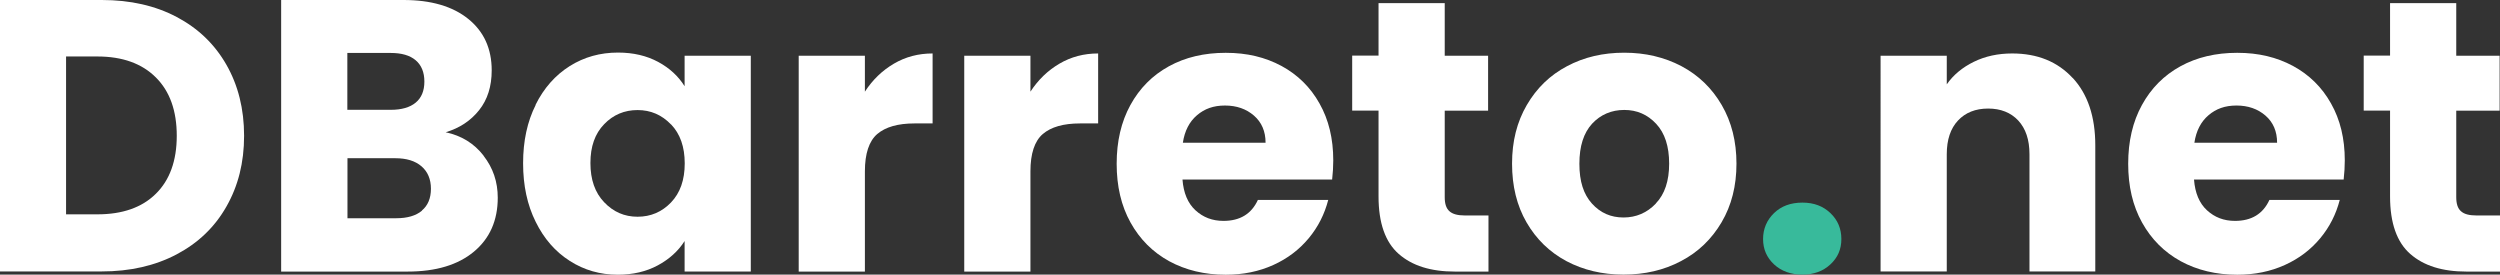 <?xml version="1.0" encoding="UTF-8"?>
<svg id="Layer_2" data-name="Layer 2" xmlns="http://www.w3.org/2000/svg" viewBox="0 0 198.29 21.78">
  <rect x="0" y="0" width="198.29" height="21.78" fill="#333333" stroke="none"/>
  <defs>
    <style>
      .cls-1 {
        fill: #38ba9b;
      }

      .cls-1, .cls-2 {
        stroke-width: 0px;
      }

      .cls-2 {
        fill: #fff;
      }
    </style>
  </defs>
  <g id="screenshot_Image" data-name="screenshot Image">
    <g>
      <path class="cls-2" d="m14.02,1.35c1.7.9,3.01,2.16,3.94,3.79.93,1.63,1.4,3.5,1.4,5.63s-.47,3.98-1.4,5.61c-.93,1.64-2.25,2.9-3.96,3.8-1.71.9-3.69,1.35-5.94,1.35H0V0h8.07c2.27,0,4.25.45,5.95,1.35Zm-1.66,14.02c1.1-1.08,1.66-2.62,1.66-4.6s-.55-3.53-1.66-4.63c-1.1-1.1-2.65-1.66-4.63-1.66h-2.49v12.52h2.49c1.98,0,3.53-.54,4.63-1.63Z"/>
      <path class="cls-2" d="m38.35,12.35c.76.97,1.13,2.08,1.13,3.33,0,1.8-.63,3.23-1.89,4.28-1.26,1.05-3.01,1.58-5.26,1.58h-10.03V0h9.7c2.19,0,3.9.5,5.14,1.5,1.24,1,1.86,2.36,1.86,4.08,0,1.27-.33,2.32-1,3.16-.67.84-1.55,1.42-2.65,1.75,1.25.27,2.25.88,3.01,1.86Zm-10.8-3.64h3.44c.86,0,1.52-.19,1.98-.57.46-.38.69-.94.69-1.67s-.23-1.3-.69-1.69c-.46-.39-1.12-.58-1.98-.58h-3.44v4.51Zm5.91,7.99c.48-.4.72-.98.72-1.73s-.25-1.35-.75-1.78c-.5-.43-1.19-.64-2.07-.64h-3.8v4.76h3.87c.88,0,1.56-.2,2.04-.6Z"/>
      <path class="cls-2" d="m42.48,8.31c.66-1.33,1.57-2.35,2.71-3.07,1.15-.72,2.42-1.07,3.83-1.07,1.21,0,2.27.25,3.18.74s1.61,1.14,2.1,1.93v-2.42h5.25v17.12h-5.25v-2.42c-.51.8-1.22,1.44-2.13,1.93-.91.49-1.97.74-3.17.74-1.39,0-2.66-.36-3.8-1.09-1.15-.73-2.05-1.76-2.71-3.1-.67-1.34-1-2.89-1-4.65s.33-3.3,1-4.63Zm10.74,1.56c-.73-.76-1.61-1.14-2.65-1.14s-1.93.37-2.65,1.12c-.73.75-1.09,1.77-1.09,3.08s.36,2.35,1.09,3.11c.73.77,1.61,1.15,2.65,1.15s1.93-.38,2.65-1.13c.73-.76,1.09-1.79,1.09-3.1s-.36-2.34-1.09-3.1Z"/>
      <path class="cls-2" d="m70.9,5.05c.92-.54,1.94-.81,3.07-.81v5.55h-1.44c-1.31,0-2.29.28-2.95.84-.65.56-.98,1.55-.98,2.96v7.95h-5.25V4.42h5.25v2.85c.61-.94,1.38-1.68,2.3-2.22Z"/>
      <path class="cls-2" d="m84.03,5.05c.92-.54,1.94-.81,3.07-.81v5.55h-1.44c-1.31,0-2.29.28-2.95.84-.65.56-.98,1.55-.98,2.96v7.95h-5.25V4.42h5.25v2.85c.61-.94,1.38-1.68,2.3-2.22Z"/>
      <path class="cls-2" d="m105.66,14.24h-11.87c.08,1.06.42,1.88,1.03,2.44s1.34.84,2.22.84c1.31,0,2.22-.55,2.73-1.66h5.58c-.29,1.12-.8,2.14-1.55,3.04-.75.9-1.68,1.61-2.81,2.12s-2.38.77-3.77.77c-1.68,0-3.17-.36-4.48-1.07-1.31-.72-2.33-1.74-3.07-3.07-.74-1.33-1.1-2.88-1.1-4.66s.36-3.33,1.09-4.66c.73-1.33,1.74-2.35,3.05-3.07,1.31-.72,2.81-1.07,4.51-1.07s3.13.35,4.42,1.04c1.29.7,2.3,1.69,3.02,2.98.73,1.29,1.09,2.79,1.09,4.51,0,.49-.03,1-.09,1.53Zm-5.28-2.92c0-.9-.31-1.62-.92-2.15-.61-.53-1.38-.8-2.3-.8s-1.62.26-2.22.77c-.6.51-.98,1.24-1.12,2.18h6.57Z"/>
      <path class="cls-2" d="m118.06,17.09v4.45h-2.67c-1.9,0-3.38-.46-4.45-1.4-1.06-.93-1.6-2.45-1.6-4.56v-6.81h-2.09v-4.36h2.09V.25h5.25v4.17h3.44v4.36h-3.44v6.87c0,.51.12.88.37,1.1.25.23.65.34,1.23.34h1.87Z"/>
      <path class="cls-2" d="m124.24,20.71c-1.34-.72-2.39-1.74-3.16-3.07-.77-1.33-1.15-2.88-1.15-4.66s.39-3.31,1.17-4.65c.78-1.34,1.84-2.37,3.19-3.08,1.35-.72,2.86-1.07,4.54-1.07s3.19.36,4.54,1.07c1.35.72,2.41,1.74,3.19,3.08.78,1.34,1.17,2.89,1.17,4.65s-.39,3.31-1.18,4.65c-.79,1.34-1.86,2.37-3.22,3.08-1.36.72-2.88,1.07-4.56,1.07s-3.19-.36-4.53-1.07Zm7.09-4.57c.71-.74,1.06-1.79,1.06-3.16s-.34-2.42-1.03-3.16-1.53-1.1-2.53-1.1-1.87.36-2.55,1.09c-.67.73-1.01,1.78-1.01,3.18s.33,2.42,1,3.16,1.5,1.1,2.5,1.1,1.86-.37,2.56-1.1Z"/>
      <path class="cls-1" d="m140.71,20.97c-.58-.54-.87-1.21-.87-2.01s.29-1.5.87-2.06,1.33-.83,2.25-.83,1.64.28,2.22.83.87,1.24.87,2.06-.29,1.47-.87,2.01-1.32.81-2.22.81-1.67-.27-2.25-.81Z"/>
      <path class="cls-2" d="m164.4,6.18c1.2,1.3,1.79,3.08,1.79,5.35v10h-5.22v-9.3c0-1.15-.3-2.03-.89-2.67-.59-.63-1.39-.95-2.39-.95s-1.8.32-2.39.95c-.59.63-.89,1.52-.89,2.67v9.3h-5.25V4.42h5.25v2.27c.53-.76,1.25-1.35,2.15-1.79s1.91-.66,3.04-.66c2,0,3.6.65,4.8,1.95Z"/>
      <path class="cls-2" d="m185.89,14.24h-11.87c.08,1.06.42,1.88,1.03,2.44s1.34.84,2.22.84c1.31,0,2.22-.55,2.73-1.66h5.58c-.29,1.12-.8,2.14-1.55,3.04-.75.9-1.68,1.61-2.81,2.12s-2.38.77-3.77.77c-1.68,0-3.17-.36-4.48-1.07-1.31-.72-2.33-1.74-3.07-3.07-.74-1.33-1.1-2.88-1.1-4.66s.36-3.33,1.09-4.66c.73-1.33,1.74-2.35,3.05-3.07,1.31-.72,2.81-1.07,4.51-1.07s3.13.35,4.42,1.04c1.29.7,2.3,1.69,3.02,2.98.73,1.29,1.09,2.79,1.09,4.51,0,.49-.03,1-.09,1.53Zm-5.28-2.92c0-.9-.31-1.62-.92-2.15-.61-.53-1.38-.8-2.3-.8s-1.62.26-2.22.77c-.6.51-.98,1.24-1.12,2.18h6.57Z"/>
      <path class="cls-2" d="m198.29,17.09v4.45h-2.67c-1.9,0-3.38-.46-4.45-1.4-1.06-.93-1.6-2.45-1.6-4.56v-6.81h-2.09v-4.36h2.09V.25h5.25v4.17h3.44v4.36h-3.44v6.87c0,.51.12.88.37,1.1.25.23.65.34,1.23.34h1.87Z"/>
    </g>
  </g>
</svg>